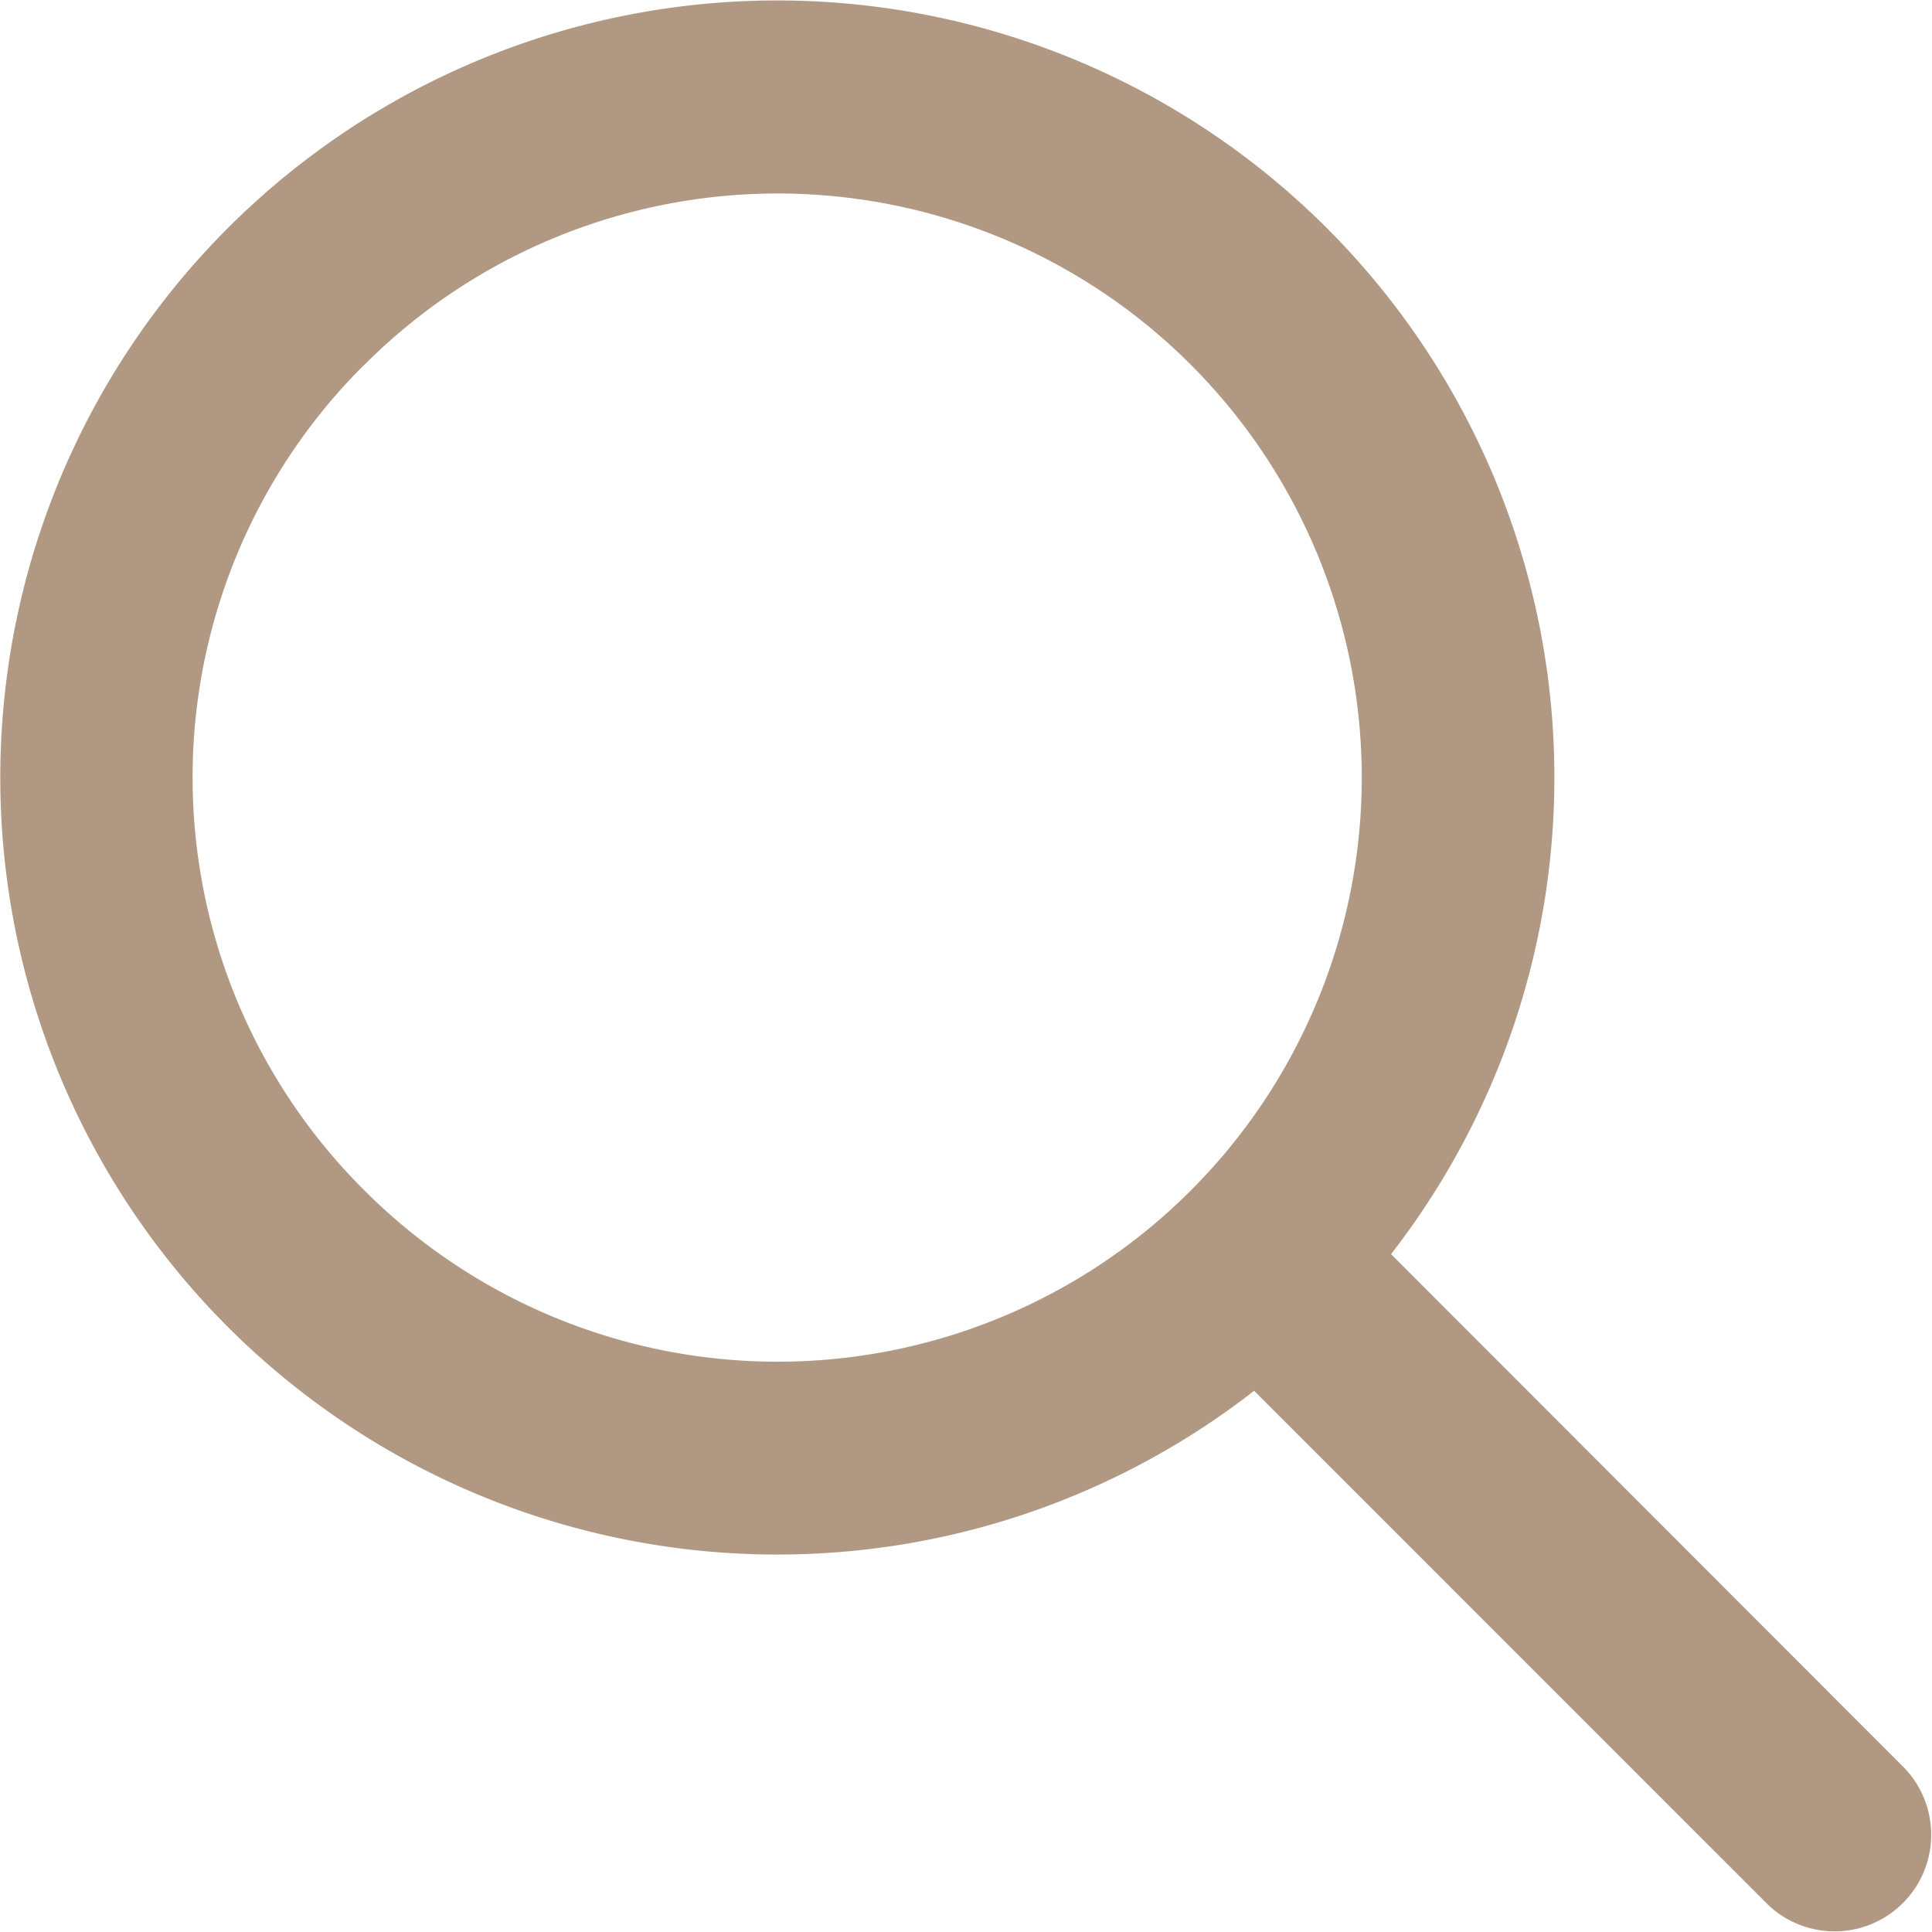 <?xml version="1.0" encoding="UTF-8"?> <svg xmlns="http://www.w3.org/2000/svg" width="30" height="30" viewBox="0 0 30 30"><path id="icon_search" d="M12.074,24.178a12.043,12.043,0,0,0,7.4-2.543l7.981,7.982A1.5,1.5,0,0,0,29.579,27.5L21.6,19.513a12.066,12.066,0,1,0-9.524,4.665ZM5.662,5.7a9.07,9.07,0,1,1,0,12.827h0A9.038,9.038,0,0,1,5.615,5.744L5.662,5.7Z" transform="translate(0 -0.039)" fill="#b19883"></path></svg>